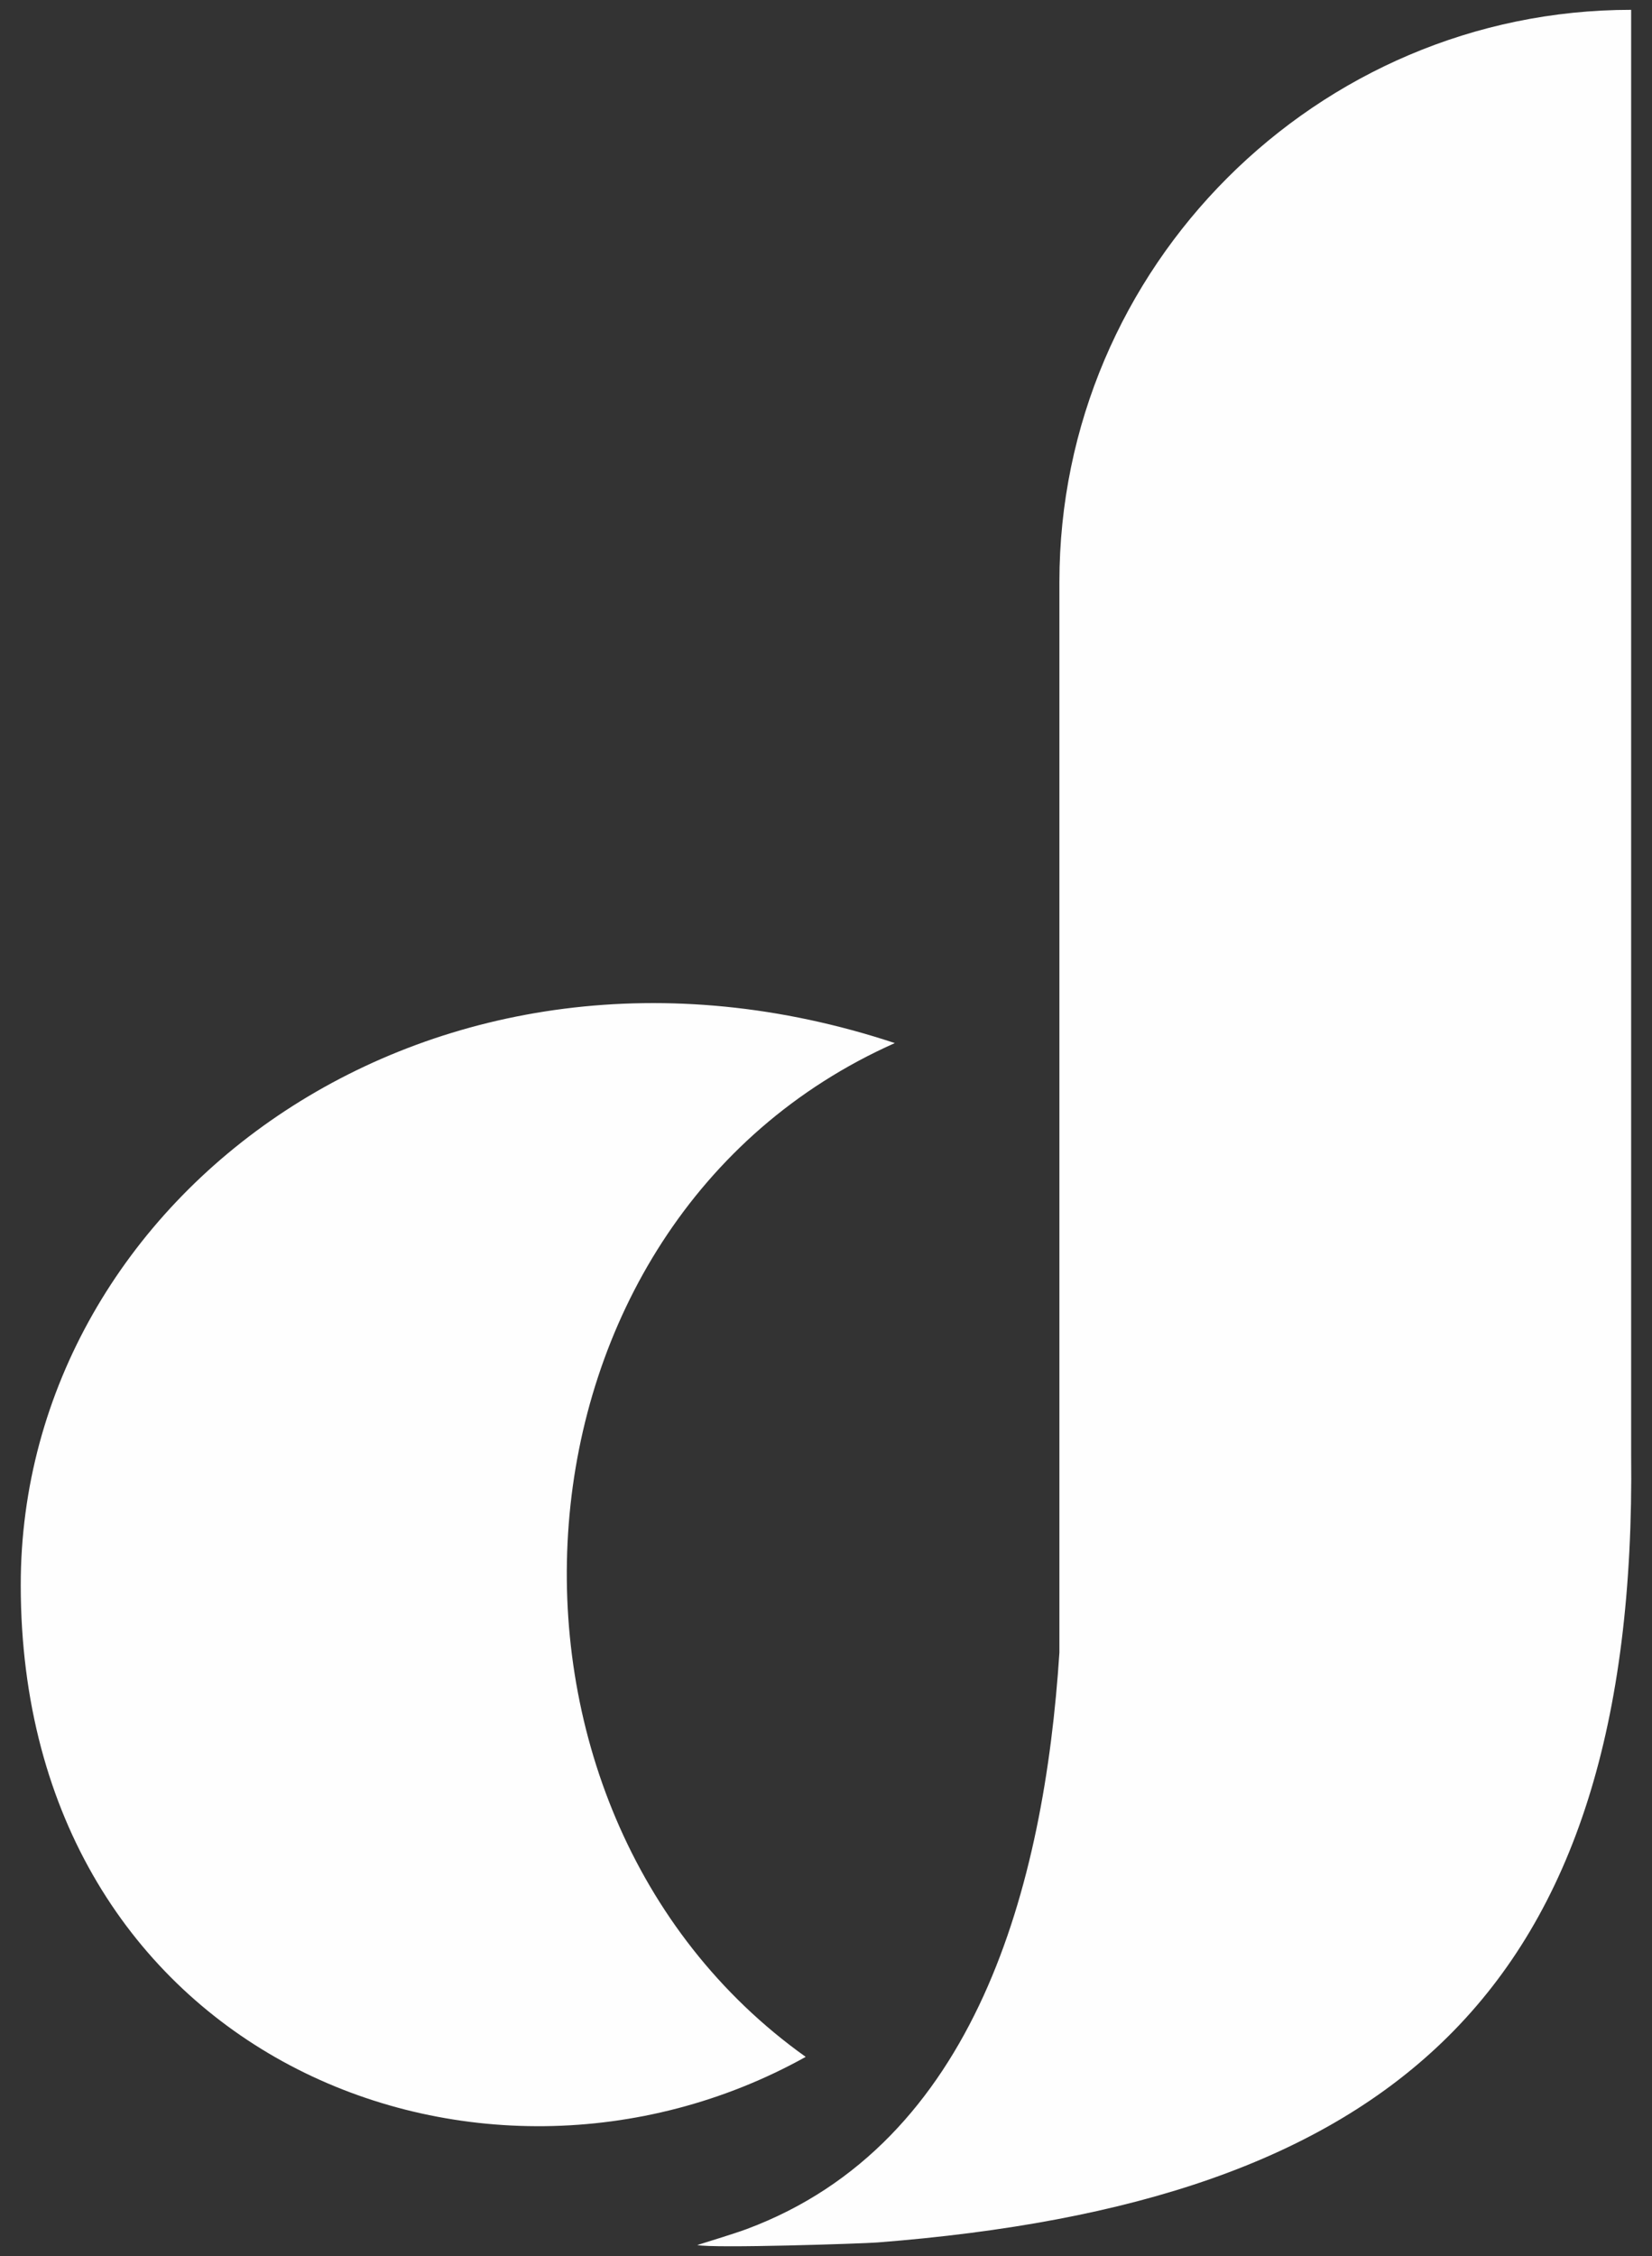 <svg width="74" height="101" viewBox="0 0 74 101" fill="none" xmlns="http://www.w3.org/2000/svg">
<rect x="0" y="0" width="74" height="101" fill="#333333" stroke="none"/>
<path fill-rule="evenodd" clip-rule="evenodd" d="M40.083 46.696C19.492 39.884 0.929 53.492 0.929 70.952C0.929 91.986 21.406 100.248 36.091 92.081C20.466 80.946 22.081 54.703 40.083 46.696V46.696Z" fill="#FEFEFE"/>
<path fill-rule="evenodd" clip-rule="evenodd" d="M73.066 0.44V65.087C73.349 89.329 62.193 98.606 39.297 100.39C38.658 100.44 31.966 100.662 31.233 100.505C31.714 100.355 32.916 99.987 33.451 99.788C43.729 95.954 46.776 84.409 47.455 73.983V26.051C47.455 11.965 58.98 0.44 73.066 0.44V0.44Z" fill="#FEFEFE"/>
</svg>
